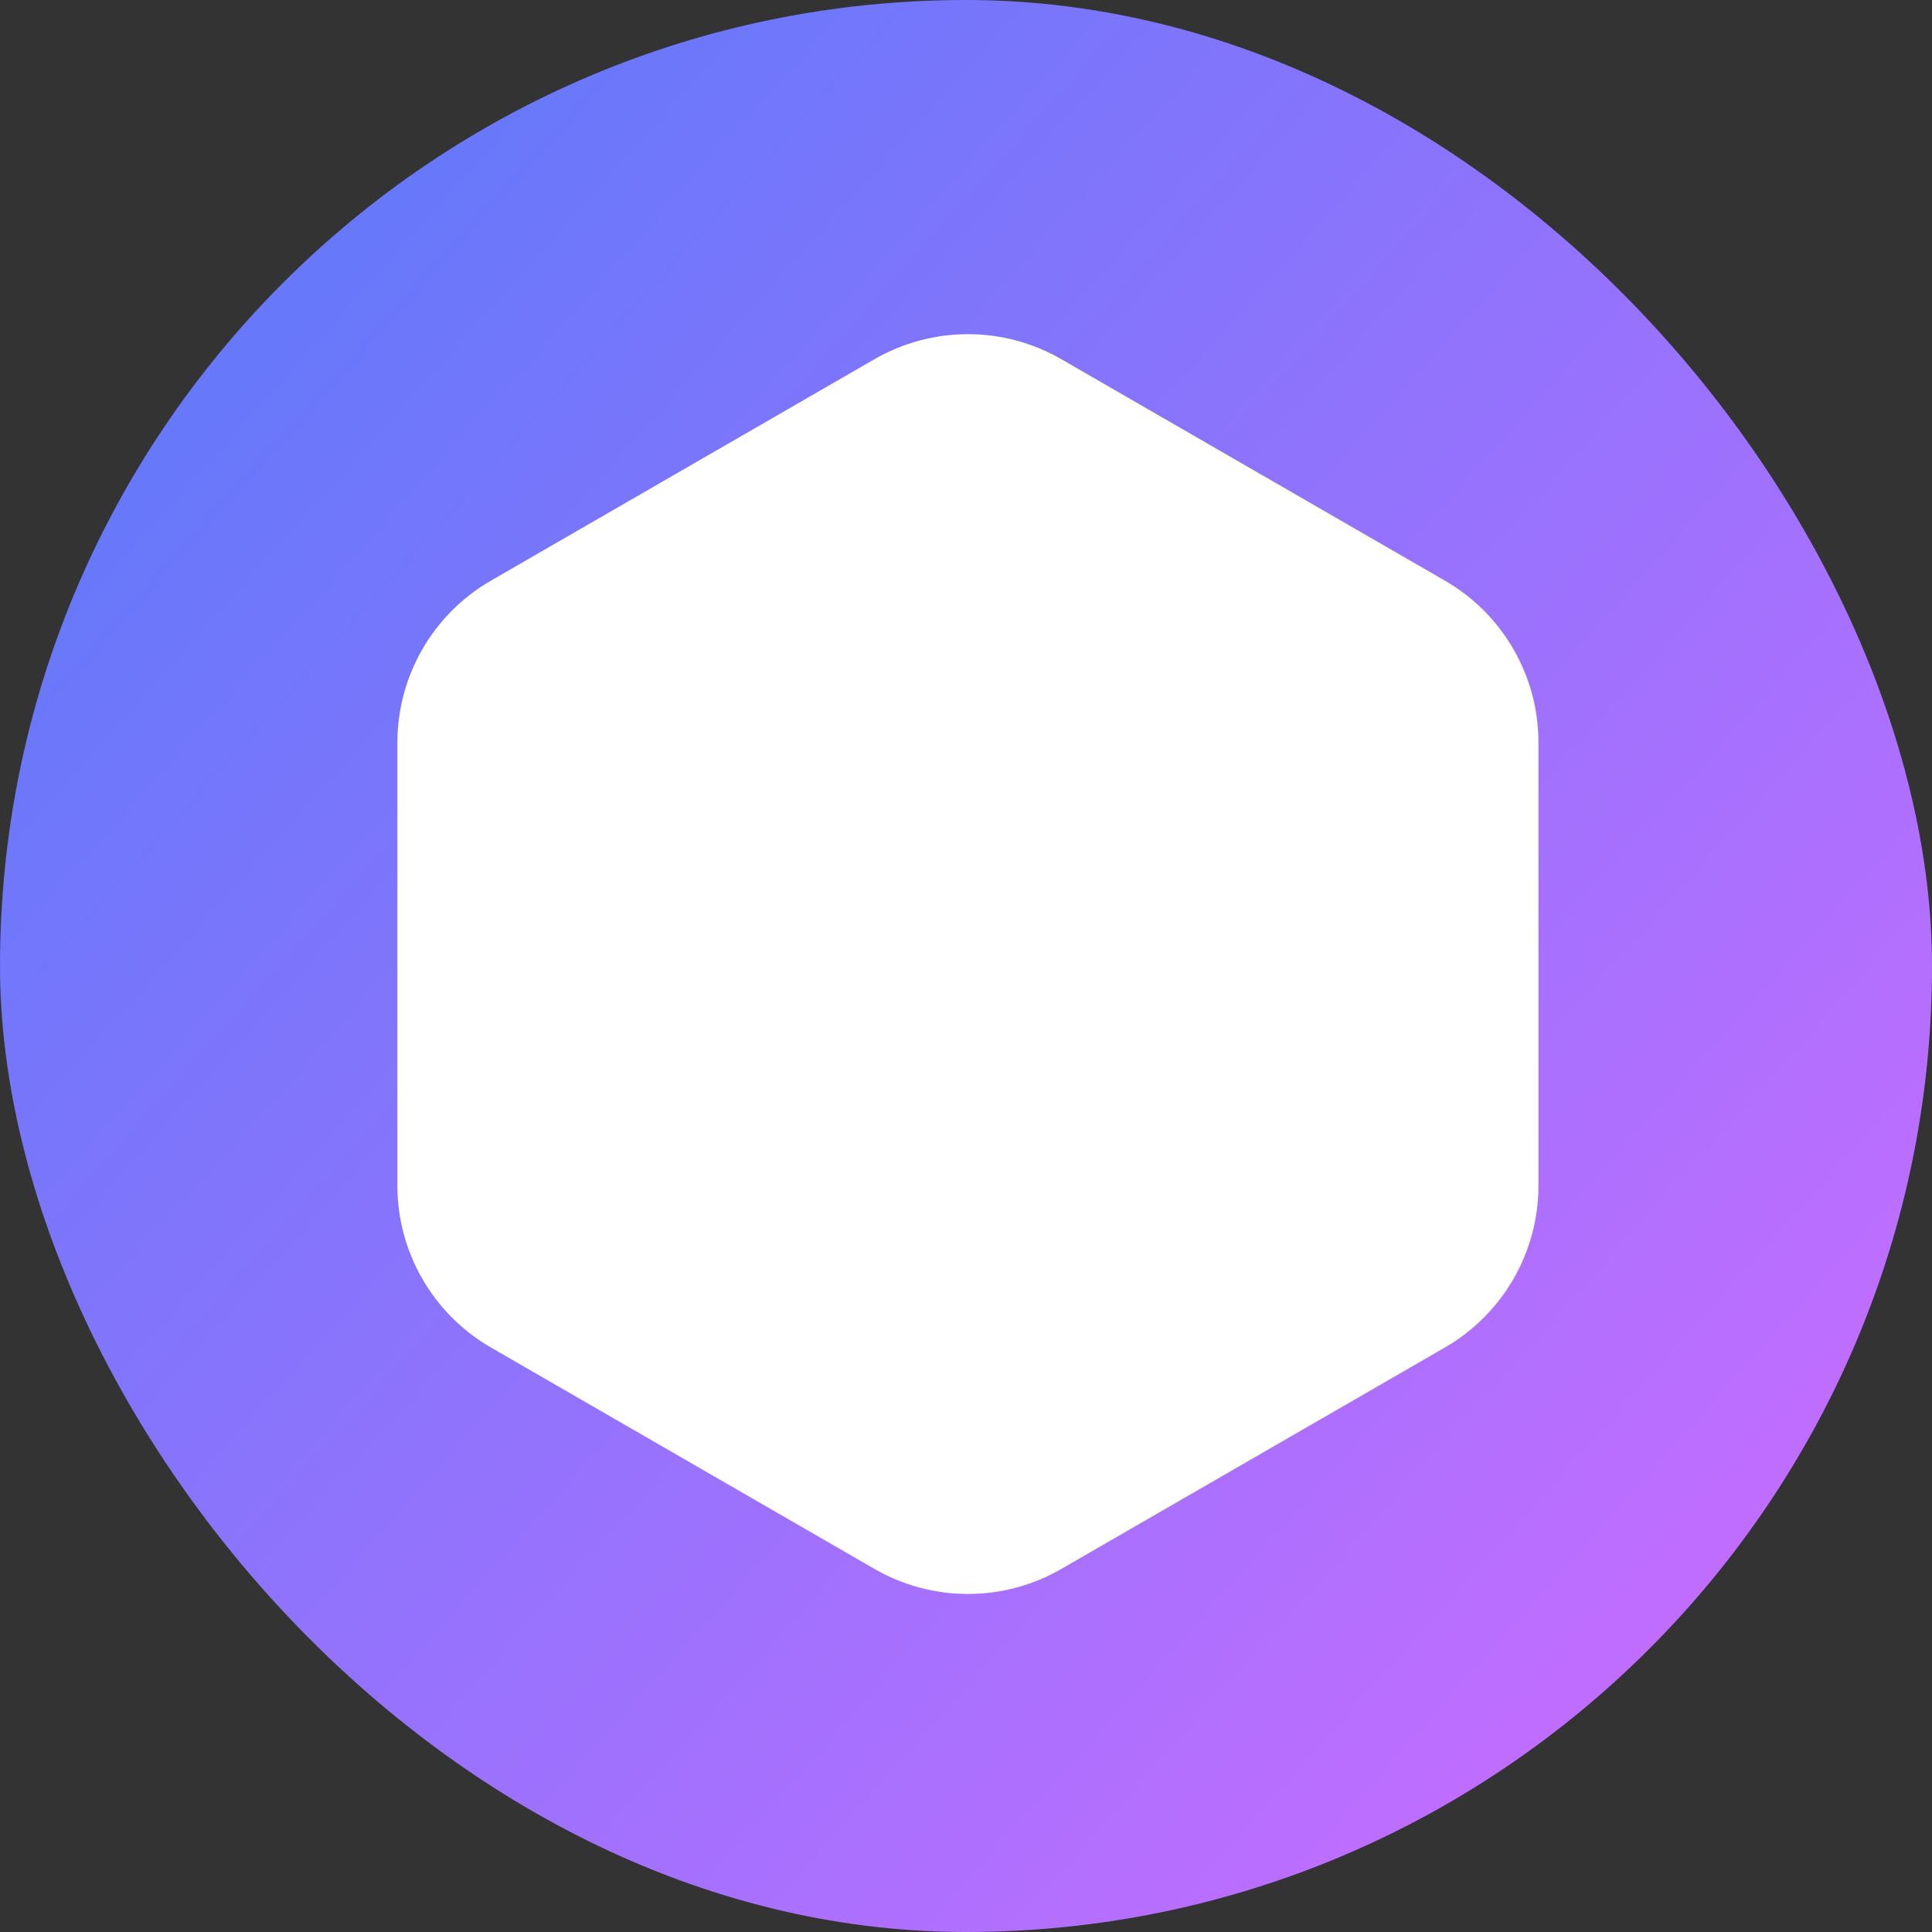 <svg width="32" height="32" viewBox="0 0 48 48" fill="none" xmlns="http://www.w3.org/2000/svg">
<rect x="0" y="0" width="48" height="48" fill="#333333" stroke="none"/>
<rect width="48" height="48" rx="24" fill="url(#paint0_linear_4148_1592)"/>
<path d="M21.725 8.925C23.162 8.095 24.933 8.095 26.37 8.925L35.9 14.427C37.337 15.257 38.223 16.791 38.223 18.45V29.454C38.223 31.114 37.337 32.647 35.9 33.477L26.37 38.979C24.933 39.809 23.162 39.809 21.725 38.979L12.195 33.477C10.758 32.647 9.873 31.114 9.873 29.454V18.45C9.873 16.791 10.758 15.257 12.195 14.427L21.725 8.925Z" fill="white"/>
<defs>
<linearGradient id="paint0_linear_4148_1592" x1="6.288" y1="8.256" x2="42.24" y2="40.416" gradientUnits="userSpaceOnUse">
<stop stop-color="#6778FA"/>
<stop offset="1" stop-color="#C16DFF"/>
</linearGradient>
</defs>
</svg>
